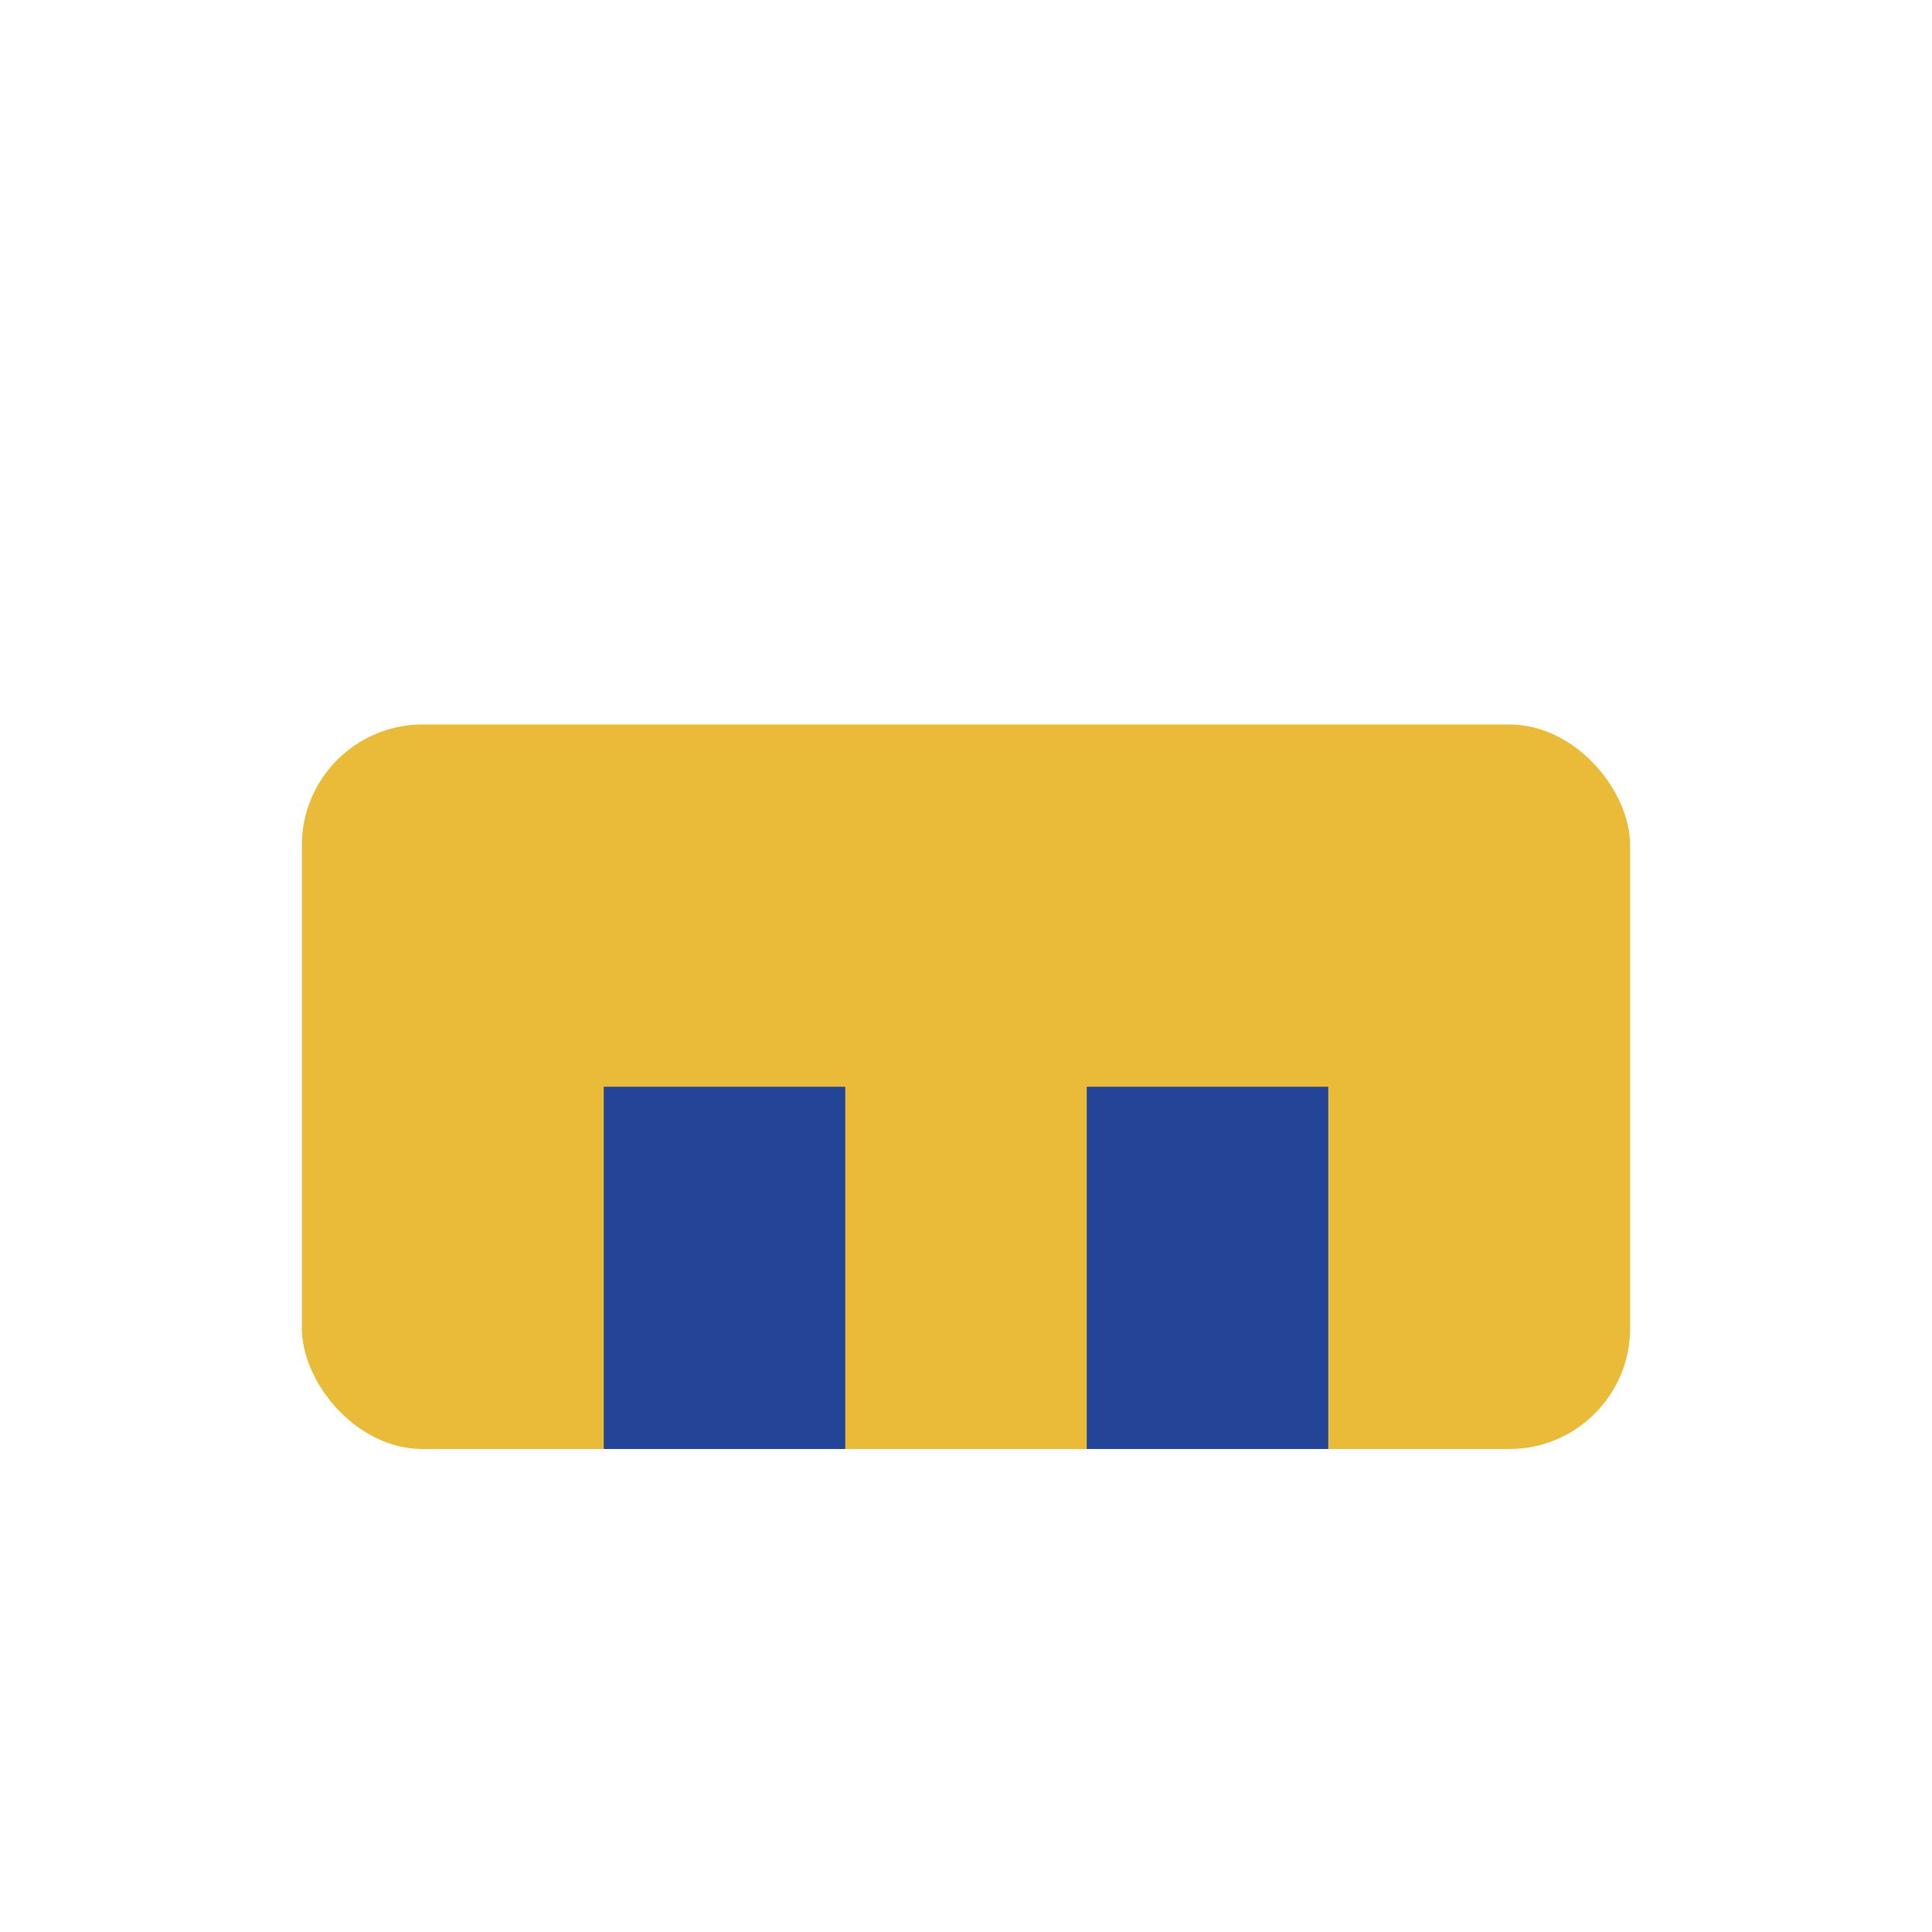 <?xml version="1.0" encoding="UTF-8"?>
<svg xmlns="http://www.w3.org/2000/svg" width="32" height="32" viewBox="0 0 32 32"><rect x="5" y="12" width="22" height="12" rx="2" fill="#E9BB38"/><rect x="10" y="18" width="4" height="6" fill="#234497"/><rect x="18" y="18" width="4" height="6" fill="#234497"/></svg>